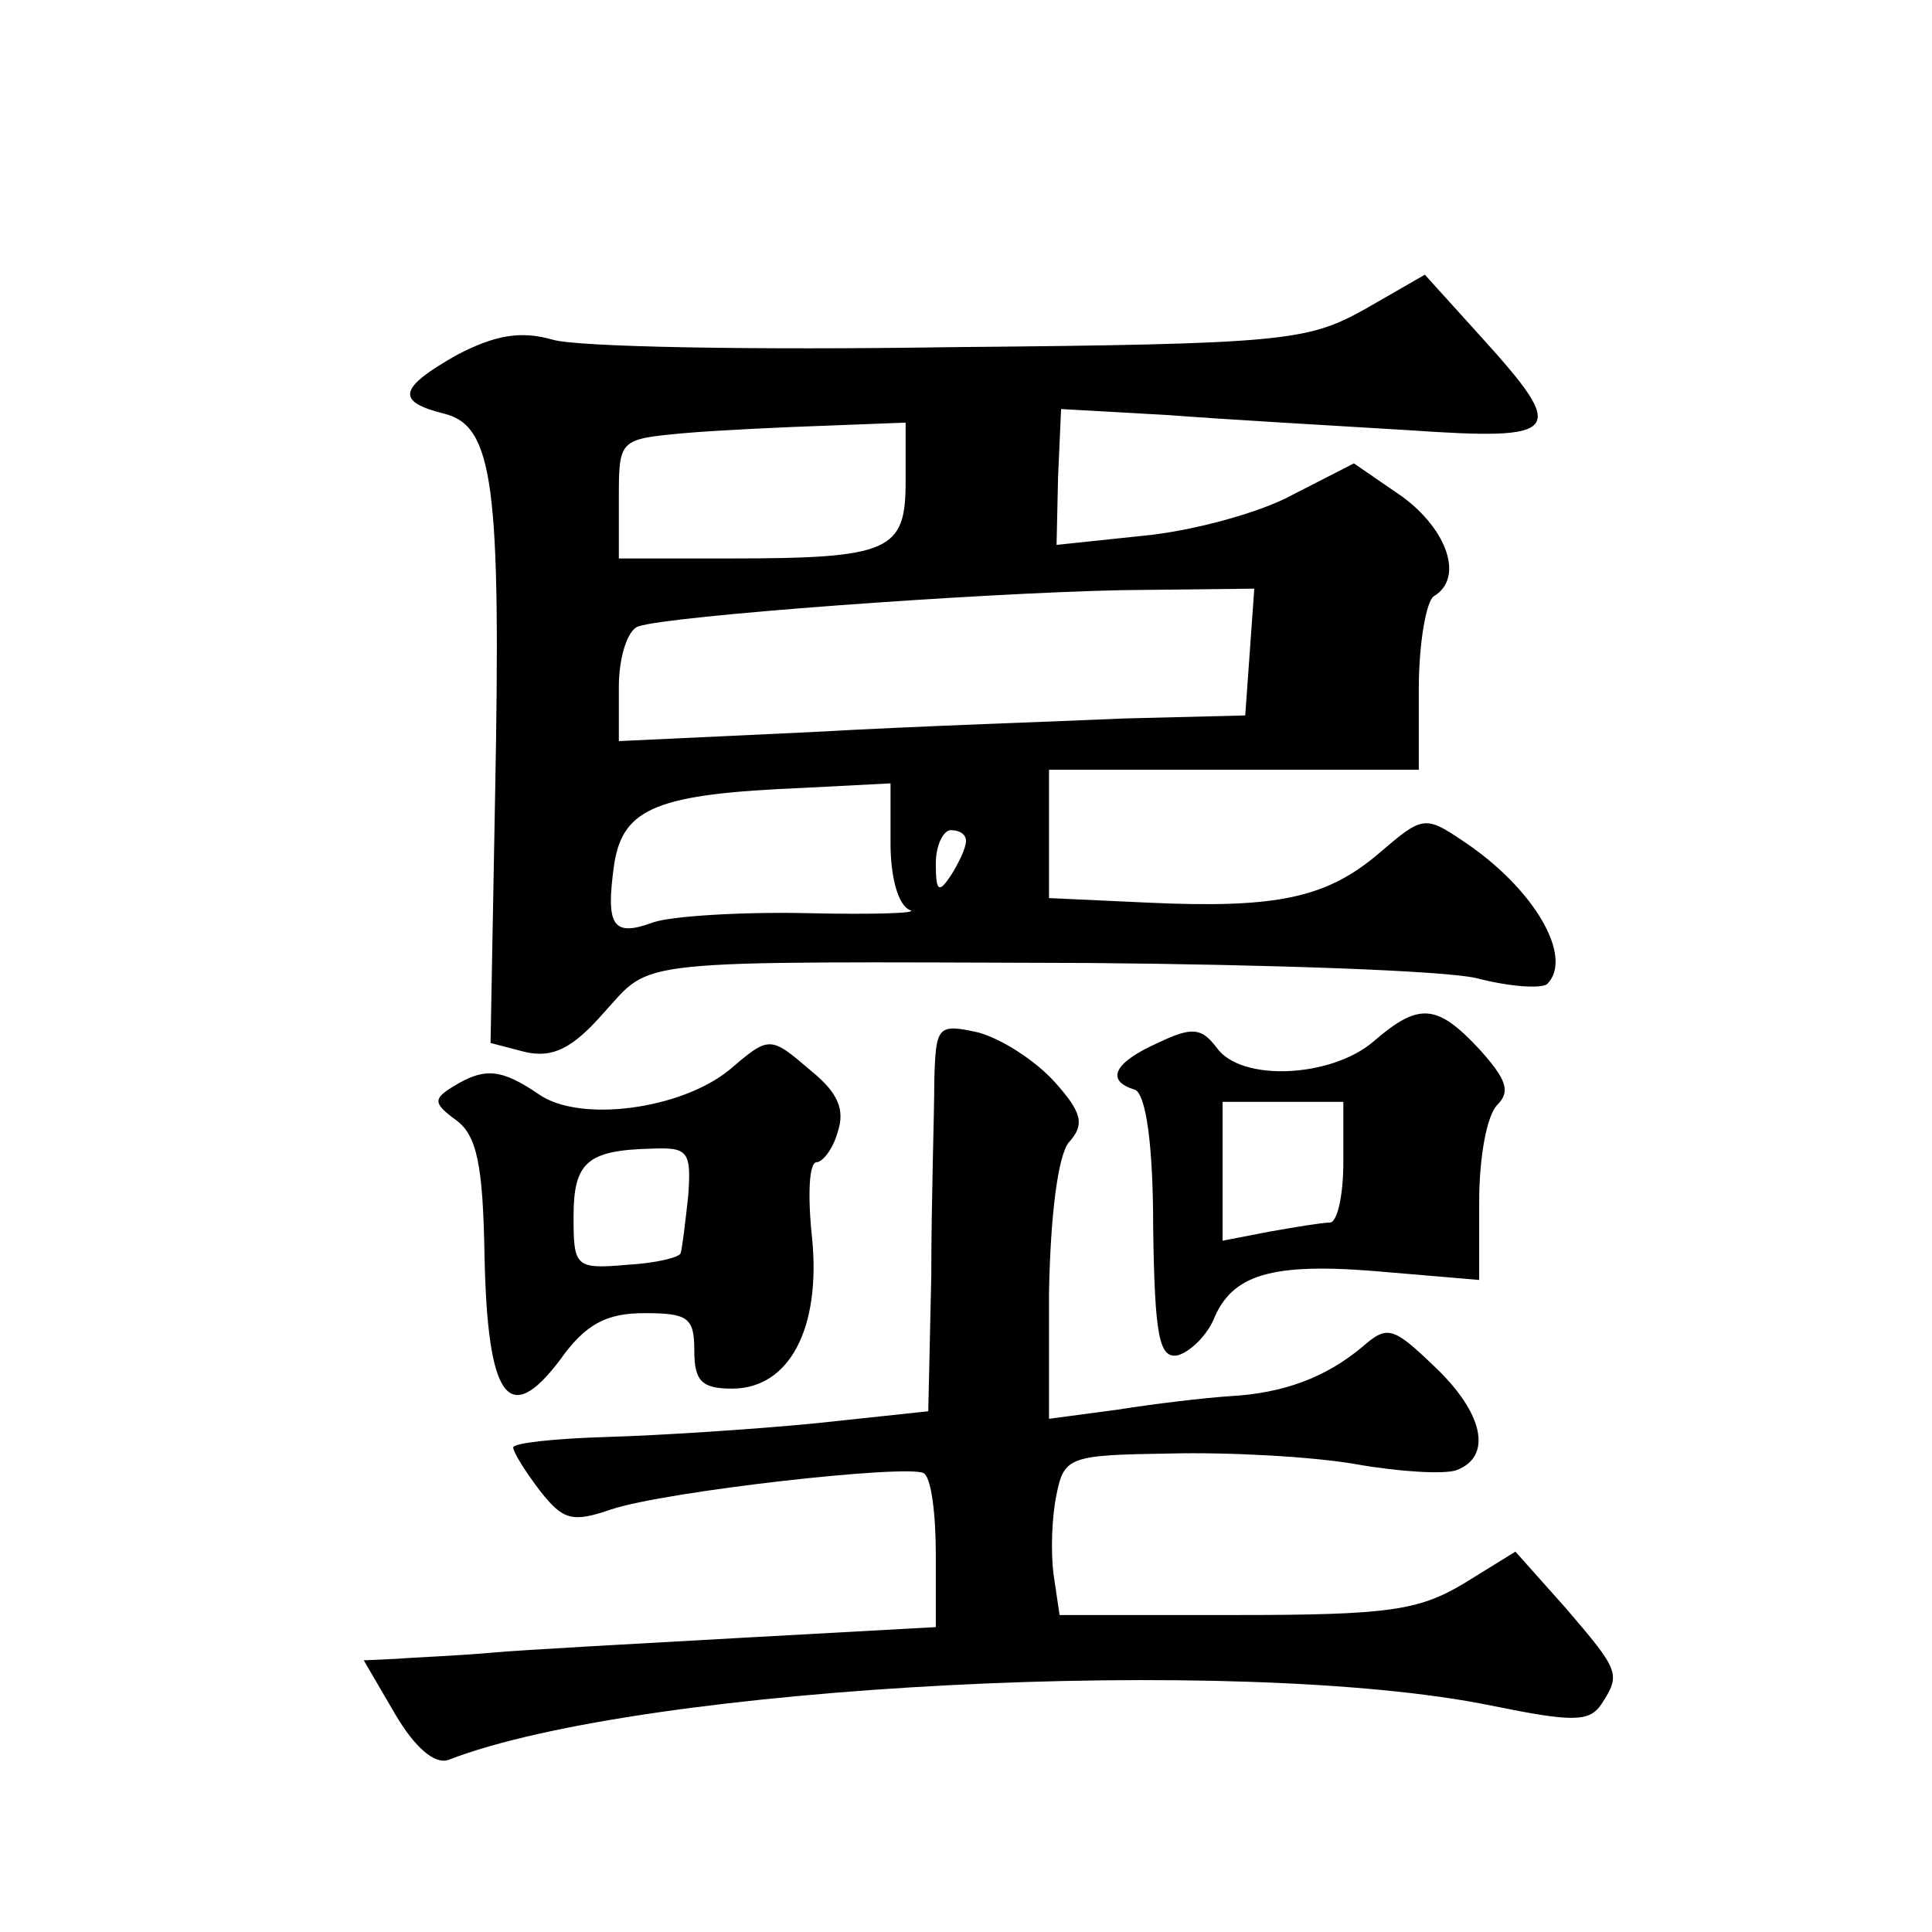 <?xml version="1.0" standalone="no"?>
<!DOCTYPE svg PUBLIC "-//W3C//DTD SVG 20010904//EN"
 "http://www.w3.org/TR/2001/REC-SVG-20010904/DTD/svg10.dtd">
<svg version="1.0" xmlns="http://www.w3.org/2000/svg"
 width="128pt" height="128pt" viewBox="0 0 128 128"
 preserveAspectRatio="xMidYMid meet">
<g transform="translate(0,128) scale(0.1,-0.1)"
fill="#0" stroke="none">
<path d="M904 1075 c-38 -21 -53 -23 -274 -25 -129 -2 -248 0 -264 5 -21 6 -38
3 -63 -10 -39 -22 -41 -31 -9 -39 33 -8 38 -47 34 -254 l-3 -163 23 -6 c18 -4 31
2 52 26 33 36 13 34 321 33 119 -1 235 -5 257 -10 23 -6 43 -7 47 -4 18 18 -9 64
-56 95 -25 17 -27 16 -55 -8 -35 -30 -68 -37 -154 -33 l-65 3 0 42 0 43 123 0 122
0 0 54 c0 30 5 58 10 61 20 12 9 44 -21 66 l-32 22 -41 -21 c-22 -12 -67 -24 -99
-27 l-57 -6 1 45 2 45 71 -4 c39 -3 110 -7 159 -10 102 -7 106 -2 49 61 l-38 42
-40 -23z m-304 -114 c0 -46 -10 -51 -117 -51 l-73 0 0 39 c0 40 0 40 43 44 23 2
66 4 95 5 l52 2 0 -39z m228 -113 l-3 -42 -80 -2 c-44 -2 -137 -5 -207 -9 l-128
-6 0 36 c0 20 6 38 13 40 20 7 224 22 320 24 l88 1 -3 -42z m-238 -127 c0 -22 5
-41 13 -44 6 -2 -24 -3 -68 -2 -44 1 -90 -2 -102 -6 -27 -10 -32 -3 -26 39 6 37
29 46 125 50 l58 3 0 -40z m50 2 c0 -5 -5 -15 -10 -23 -8 -12 -10 -11 -10 8 0 12
5 22 10 22 6 0 10 -3 10 -7z M910 590 c-28 -24 -88 -27 -104 -4 -10 13 -16 14 -39
3 -29 -13 -35 -25 -15 -31 7 -3 12 -35 12 -91 1 -72 4 -87 16 -85 8 2 20 13 25
26 13 29 41 36 116 29 l59 -5 0 52 c0 29 5 57 12 64 9 9 6 17 -12 37 -28 30 -40
31 -70 5z m-20 -80 c0 -22 -4 -40 -9 -40 -5 0 -23 -3 -40 -6 l-31 -6 0 46 0 46
40 0 40 0 0 -40z M619 564 c0 -22 -2 -79 -2 -129 l-2 -90 -75 -8 c-41 -4 -103 -8
-137 -9 -35 -1 -63 -4 -63 -7 0 -3 8 -16 18 -29 15 -19 21 -21 47 -12 36 12 196
30 207 24 5 -3 8 -27 8 -54 l0 -48 -127 -7 c-71 -4 -146 -8 -168 -10 -22 -2 -50
-3 -62 -4 l-22 -1 21 -36 c13 -22 26 -33 35 -30 129 50 525 70 691 36 54 -11 65
-11 73 1 13 20 12 22 -24 64 l-33 37 -34 -21 c-30 -18 -50 -21 -151 -21 l-117 0
-4 27 c-2 16 -1 39 2 53 5 25 9 26 75 27 39 1 94 -2 123 -7 28 -5 59 -7 67 -4 24
9 18 38 -15 69 -27 26 -31 27 -47 13 -25 -21 -53 -31 -88 -33 -16 -1 -50 -5 -75
-9 l-45 -6 0 84 c1 52 6 90 13 99 11 12 9 20 -10 41 -13 14 -35 28 -50 32 -27 6
-28 4 -29 -32z M483 571 c-32 -26 -99 -35 -126 -16 -25 17 -36 18 -57 5 -13 -8
-13 -11 2 -22 14 -10 18 -30 19 -90 2 -95 16 -114 50 -69 17 24 31 31 56 31 29
0 33 -3 33 -25 0 -20 5 -25 25 -25 38 0 59 40 53 100 -3 28 -2 50 3 50 4 0 11 9
14 20 5 15 0 26 -17 40 -28 24 -28 24 -55 1z m-27 -83 c-2 -18 -4 -35 -5 -38 0
-3 -17 -7 -36 -8 -34 -3 -35 -1 -35 32 0 36 9 44 52 45 24 1 26 -2 24 -31z"/>
</g>
</svg>
